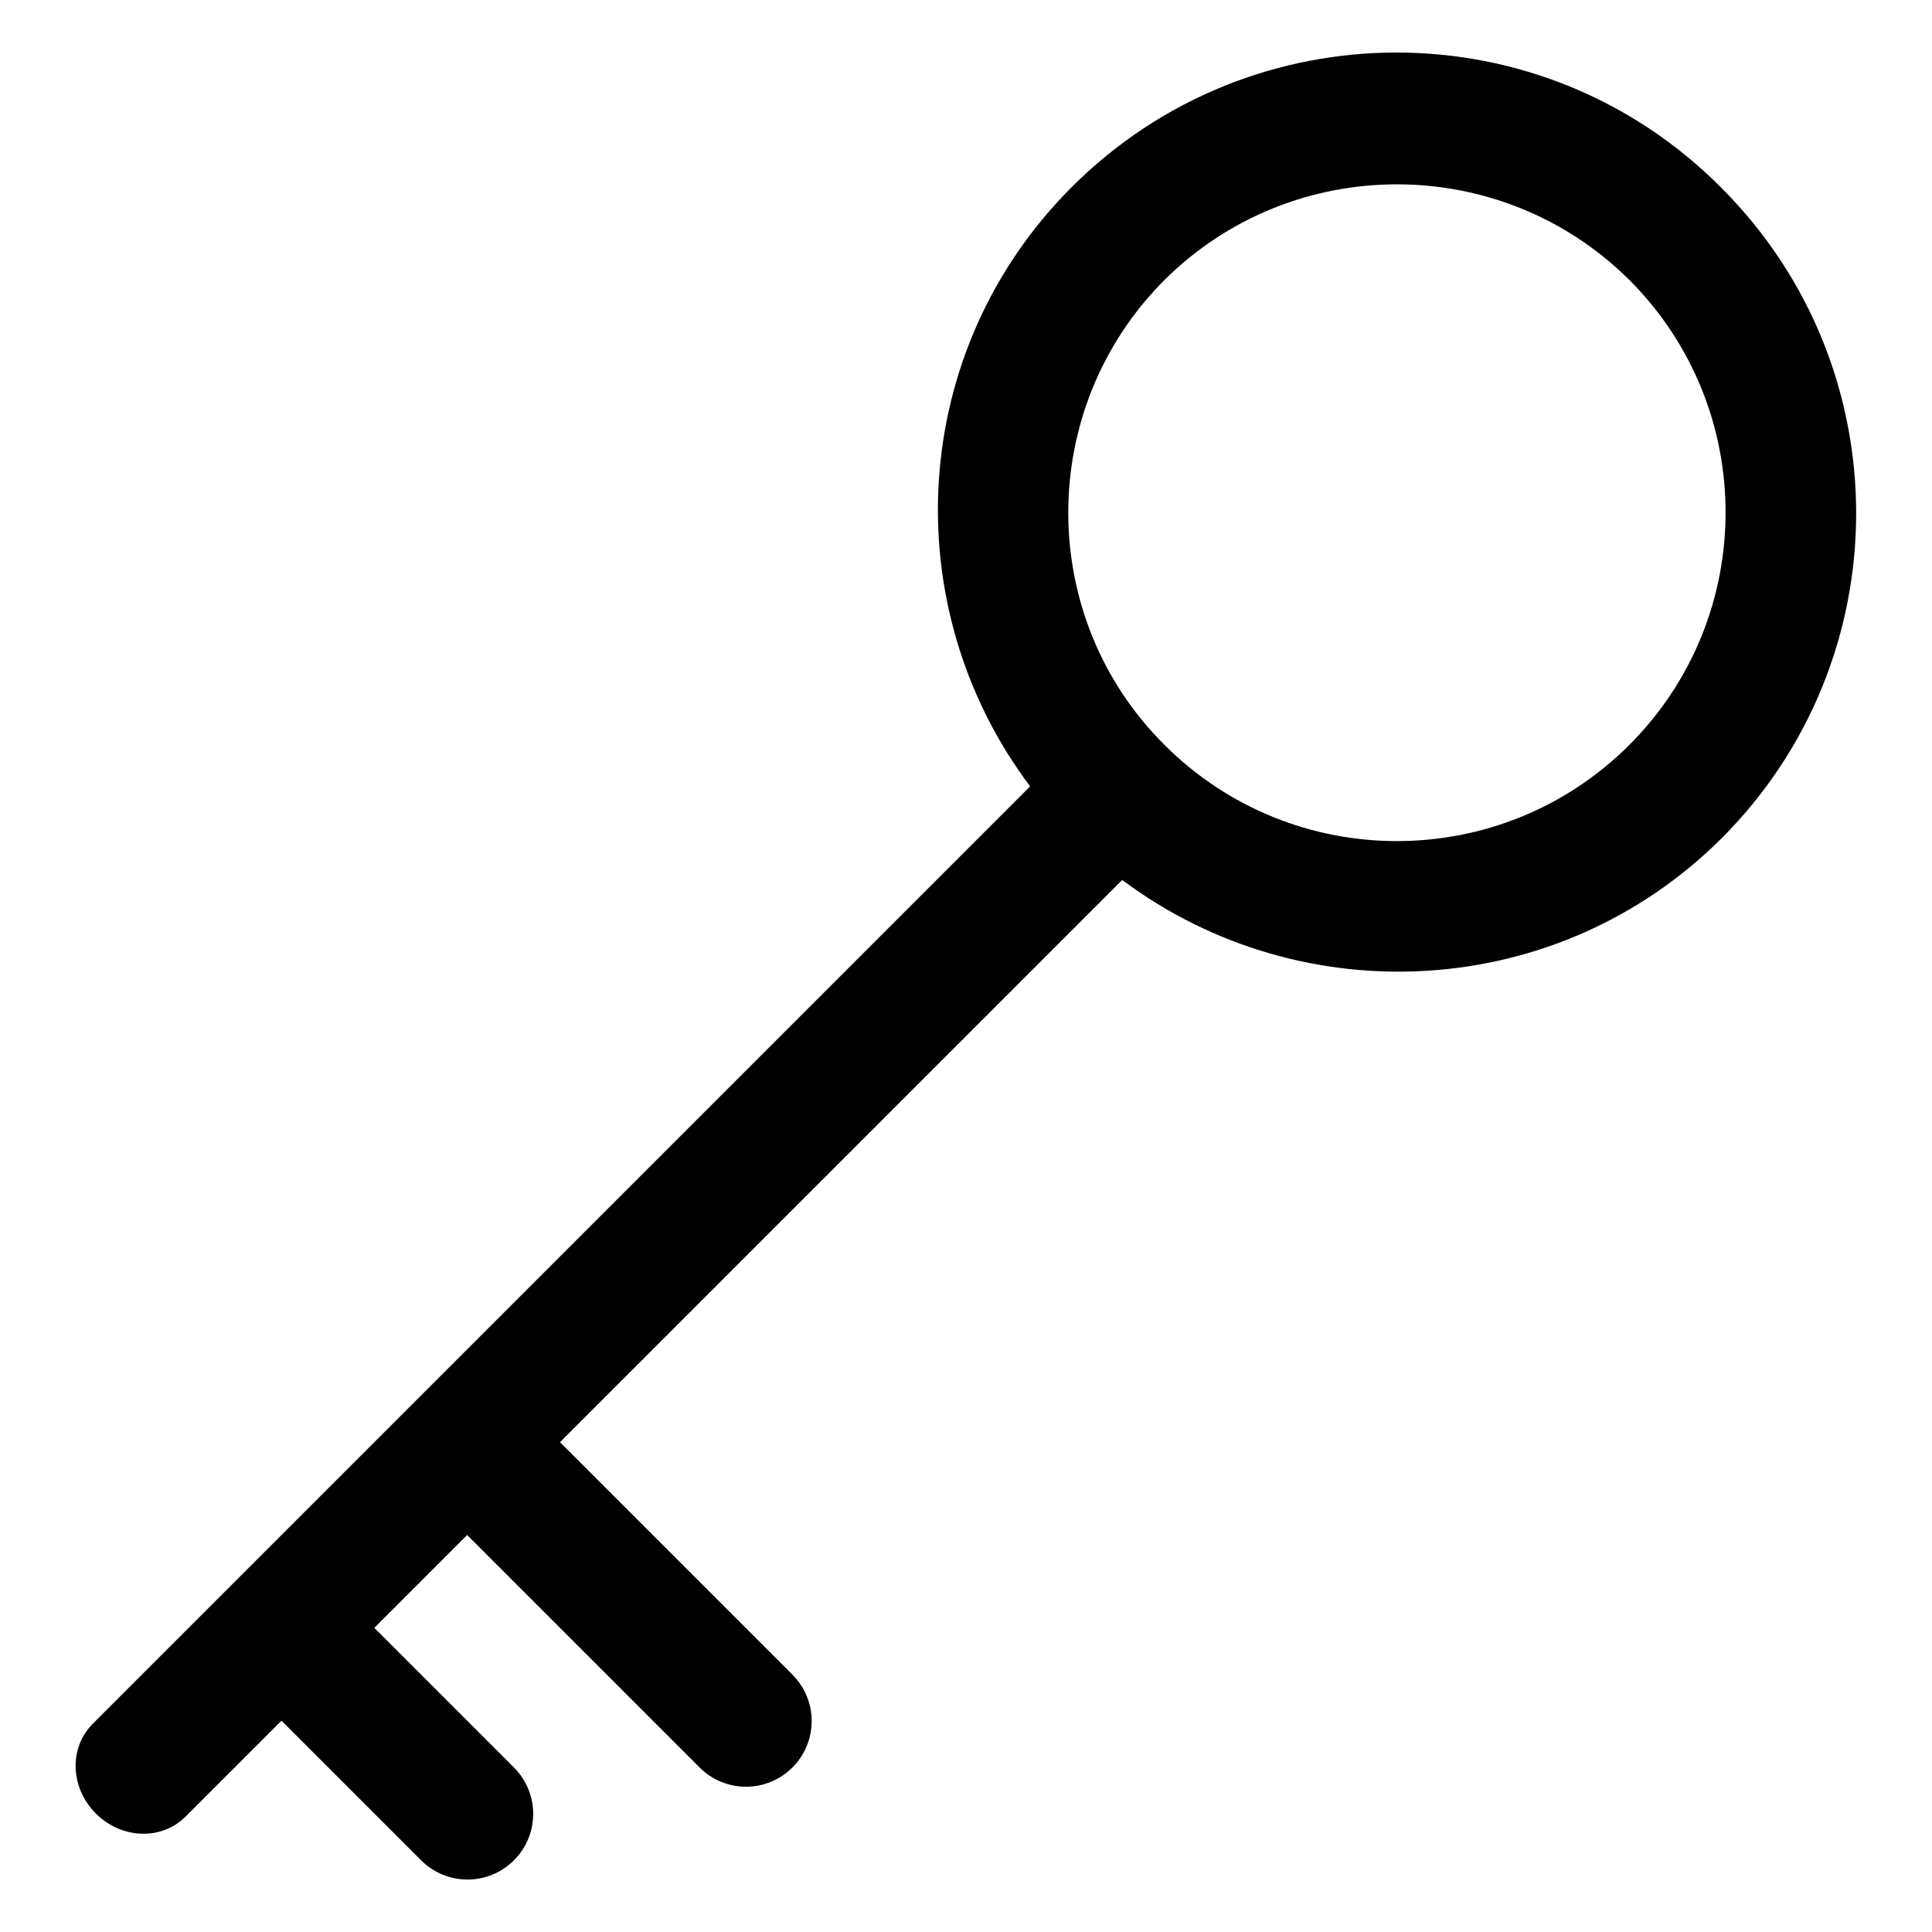 <?xml version="1.0" encoding="utf-8"?>
<!-- Svg Vector Icons : http://www.onlinewebfonts.com/icon -->
<!DOCTYPE svg PUBLIC "-//W3C//DTD SVG 1.1//EN" "http://www.w3.org/Graphics/SVG/1.1/DTD/svg11.dtd">
<svg version="1.1" xmlns="http://www.w3.org/2000/svg" xmlns:xlink="http://www.w3.org/1999/xlink" x="0px" y="0px" viewBox="0 0 256 256" enable-background="new 0 0 256 256" xml:space="preserve">
<g><g><g><path fill="#000000" d="M105,221.9l-30.8-30.8l74.5-74.5c23.8,17.8,57.7,16.1,79.4-5.5c23.8-23.8,23.8-62.4,0-86.2C204.4,1,165.8,1,142,24.8c-21.7,21.7-23.4,55.6-5.5,79.4L12.3,228.4c-3.2,3.2-3,8.5,0.4,11.9c3.4,3.4,8.7,3.6,11.9,0.4L37.3,228l18.5,18.5c3.4,3.4,8.9,3.4,12.3,0c3.4-3.4,3.4-8.9,0-12.3l-18.5-18.5l12.3-12.3l30.8,30.8c3.4,3.4,8.9,3.4,12.3,0C108.4,230.8,108.4,225.3,105,221.9z M154.3,37.1c17-16.9,44.6-16.9,61.6,0c17,17,17,44.6,0,61.6c-17,17-44.6,17-61.6,0C137.3,81.8,137.3,54.1,154.3,37.1z"/></g><g></g><g></g><g></g><g></g><g></g><g></g><g></g><g></g><g></g><g></g><g></g><g></g><g></g><g></g><g></g></g></g>
</svg>